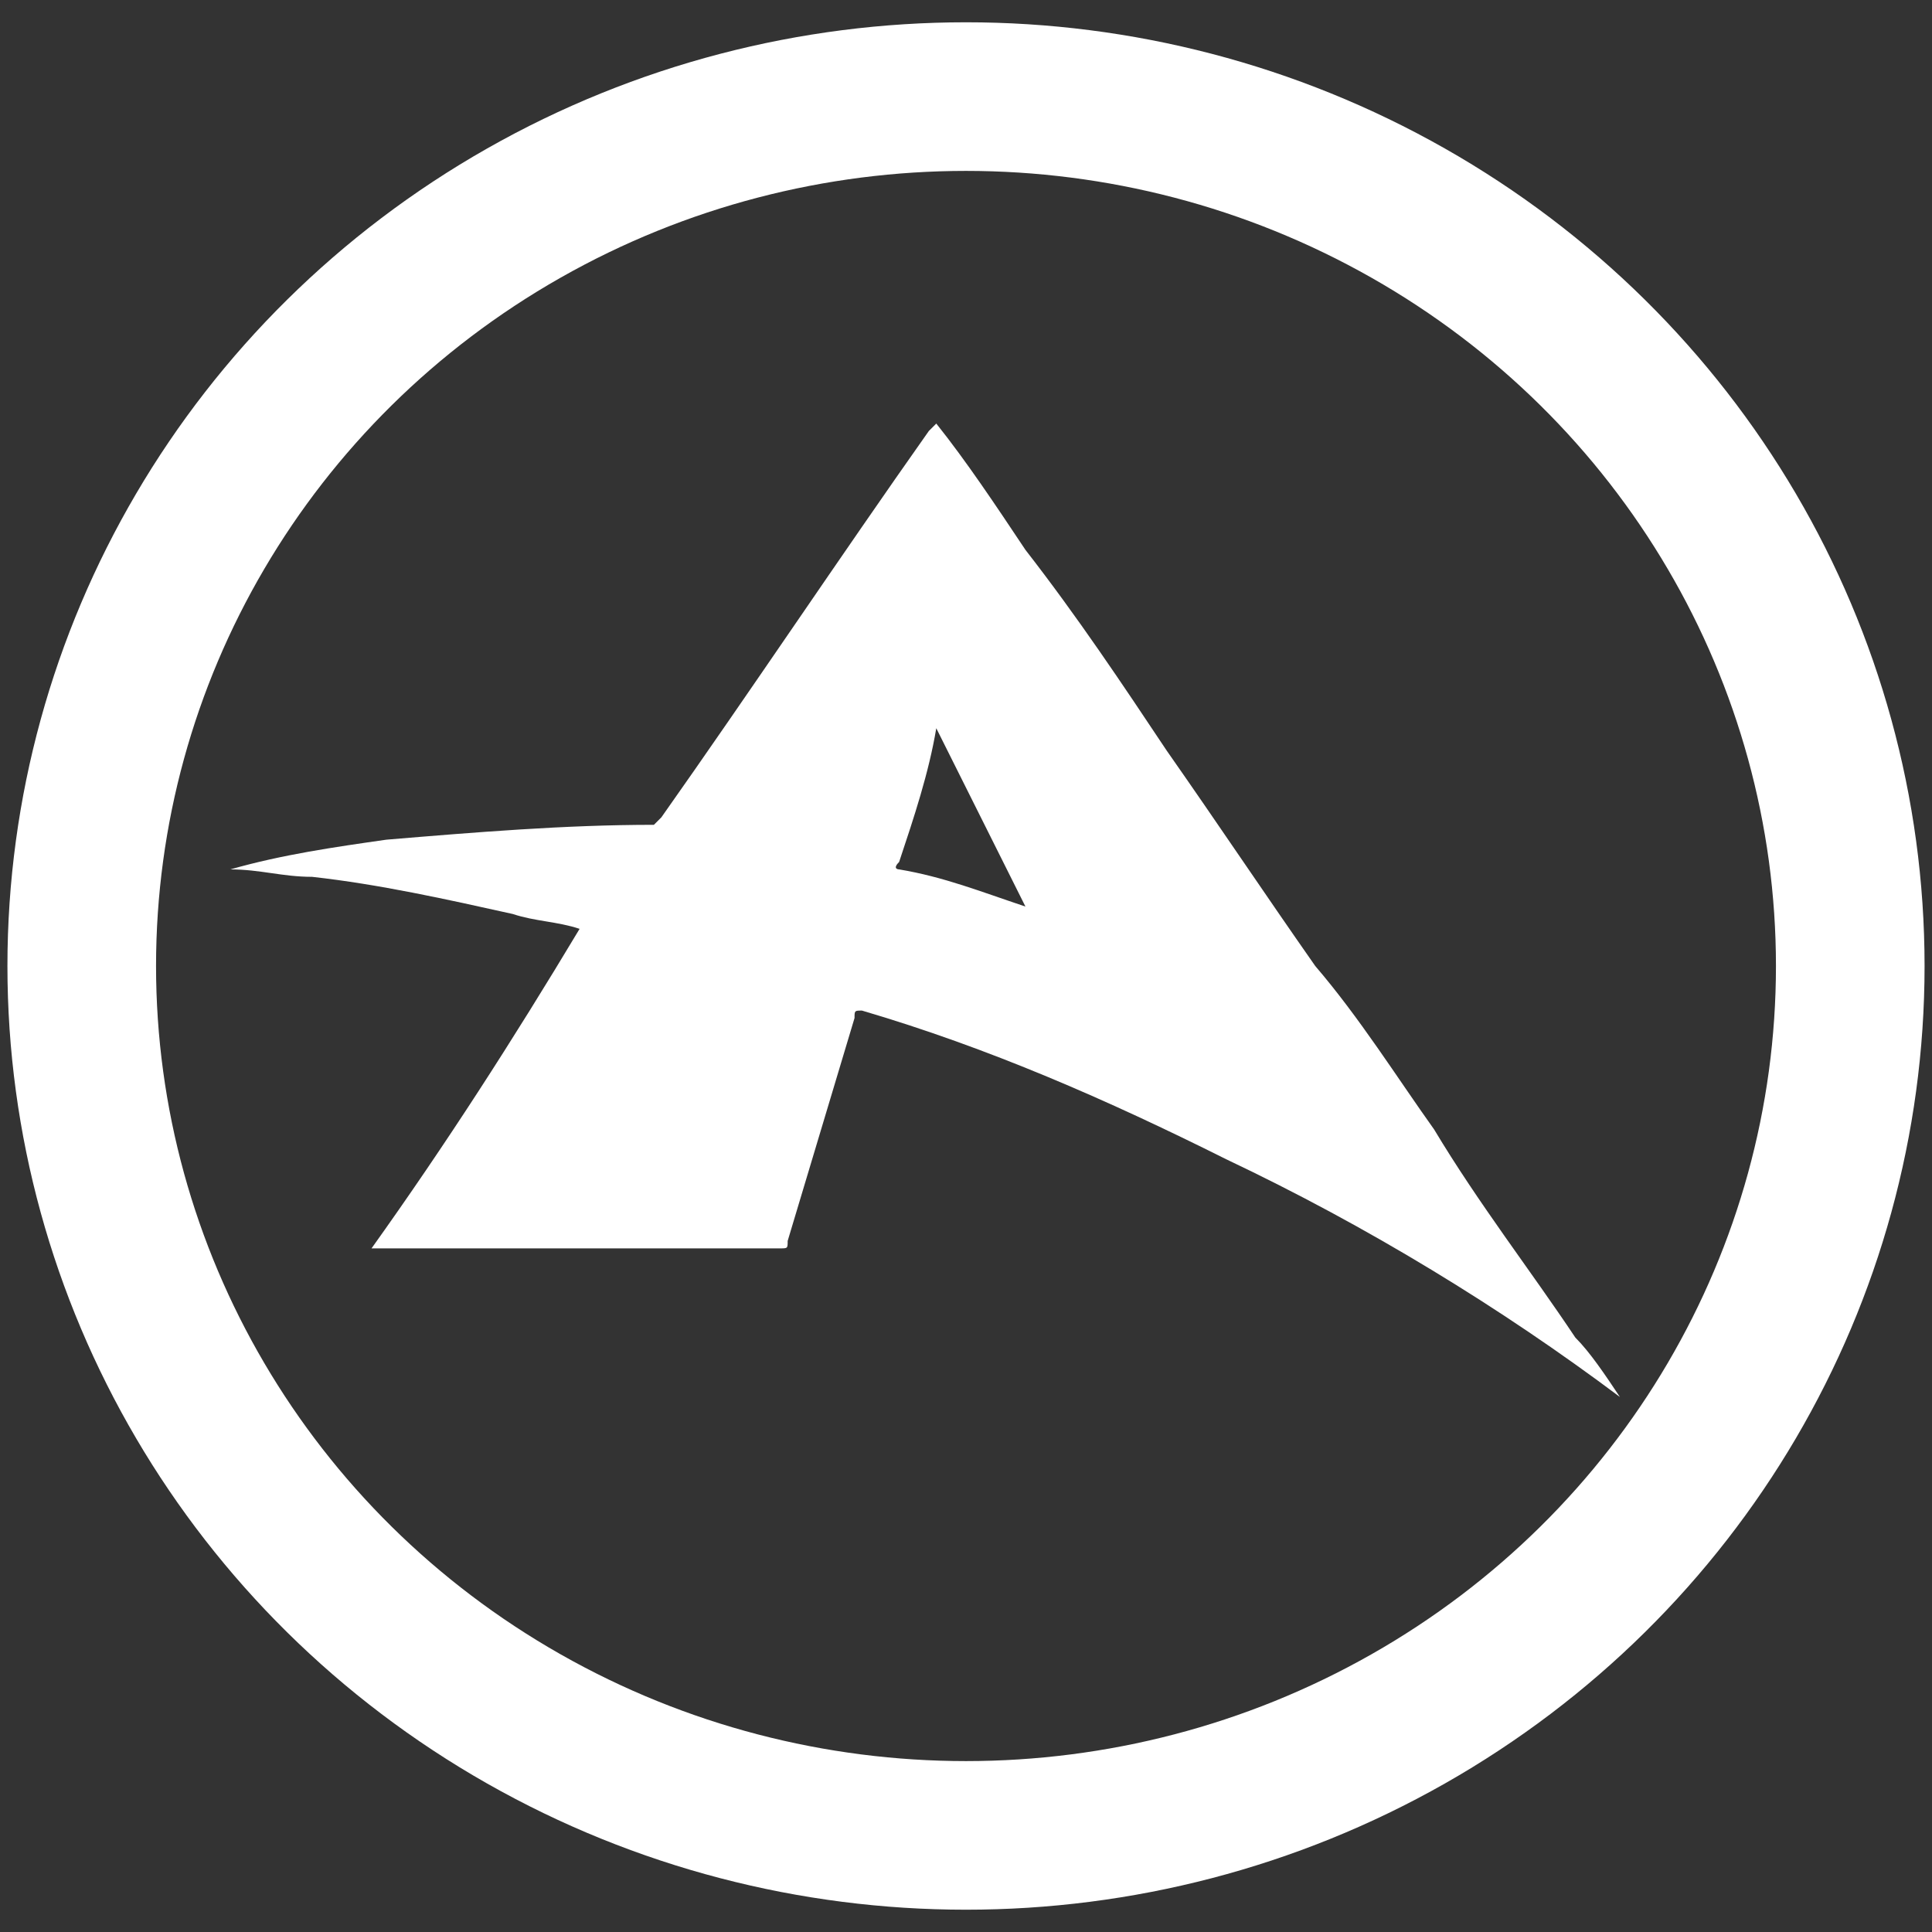 <?xml version="1.0" encoding="UTF-8"?> <!-- Generator: Adobe Illustrator 23.0.4, SVG Export Plug-In . SVG Version: 6.00 Build 0) --> <svg xmlns="http://www.w3.org/2000/svg" xmlns:xlink="http://www.w3.org/1999/xlink" version="1.1" x="0px" y="0px" viewBox="0 0 26 26" style="enable-background:new 0 0 26 26;" xml:space="preserve"><rect x="0" y="0" width="26" height="26" fill="#333333" stroke="none"/> <title>Ainsworth Logo</title> <ellipse fill="none" stroke="#fff" stroke-width="2" stroke-miterlimit="10" cx="13" cy="13" rx="11.9" ry="11.7"></ellipse> <path fill="#fff" d="M21.8,18.8c-0.2-0.3-0.4-0.6-0.6-0.8c-0.6-0.9-1.3-1.8-1.9-2.8c-0.5-0.7-1-1.5-1.6-2.2c-0.7-1-1.3-1.9-2-2.9 c-0.6-0.9-1.2-1.8-1.9-2.7c-0.4-0.6-0.8-1.2-1.2-1.7c0,0-0.1,0.1-0.1,0.1c-1.2,1.7-2.4,3.5-3.6,5.2c0,0-0.1,0.1-0.1,0.1 c-1.2,0-2.4,0.1-3.6,0.2c-0.7,0.1-1.4,0.2-2.1,0.4c0,0,0,0,0,0c0.4,0,0.7,0.1,1.1,0.1c0.9,0.1,1.8,0.3,2.7,0.5 c0.3,0.1,0.6,0.1,0.9,0.2C6.9,14,6,15.4,5,16.8c0,0,0.1,0,0.1,0c1.8,0,3.6,0,5.4,0c0.1,0,0.1,0,0.1-0.1c0.3-1,0.6-2,0.9-3 c0-0.1,0-0.1,0.1-0.1c1.7,0.5,3.3,1.2,4.9,2C18.4,16.5,20.2,17.6,21.8,18.8C21.8,18.9,21.8,18.9,21.8,18.8 C21.8,18.9,21.8,18.8,21.8,18.8z M13.8,12.2c-0.6-0.2-1.1-0.4-1.7-0.5c0,0-0.1,0,0-0.1c0.2-0.6,0.4-1.2,0.5-1.8c0,0,0,0,0,0 C13,10.6,13.4,11.4,13.8,12.2C13.8,12.2,13.8,12.2,13.8,12.2z"></path> </svg> 
